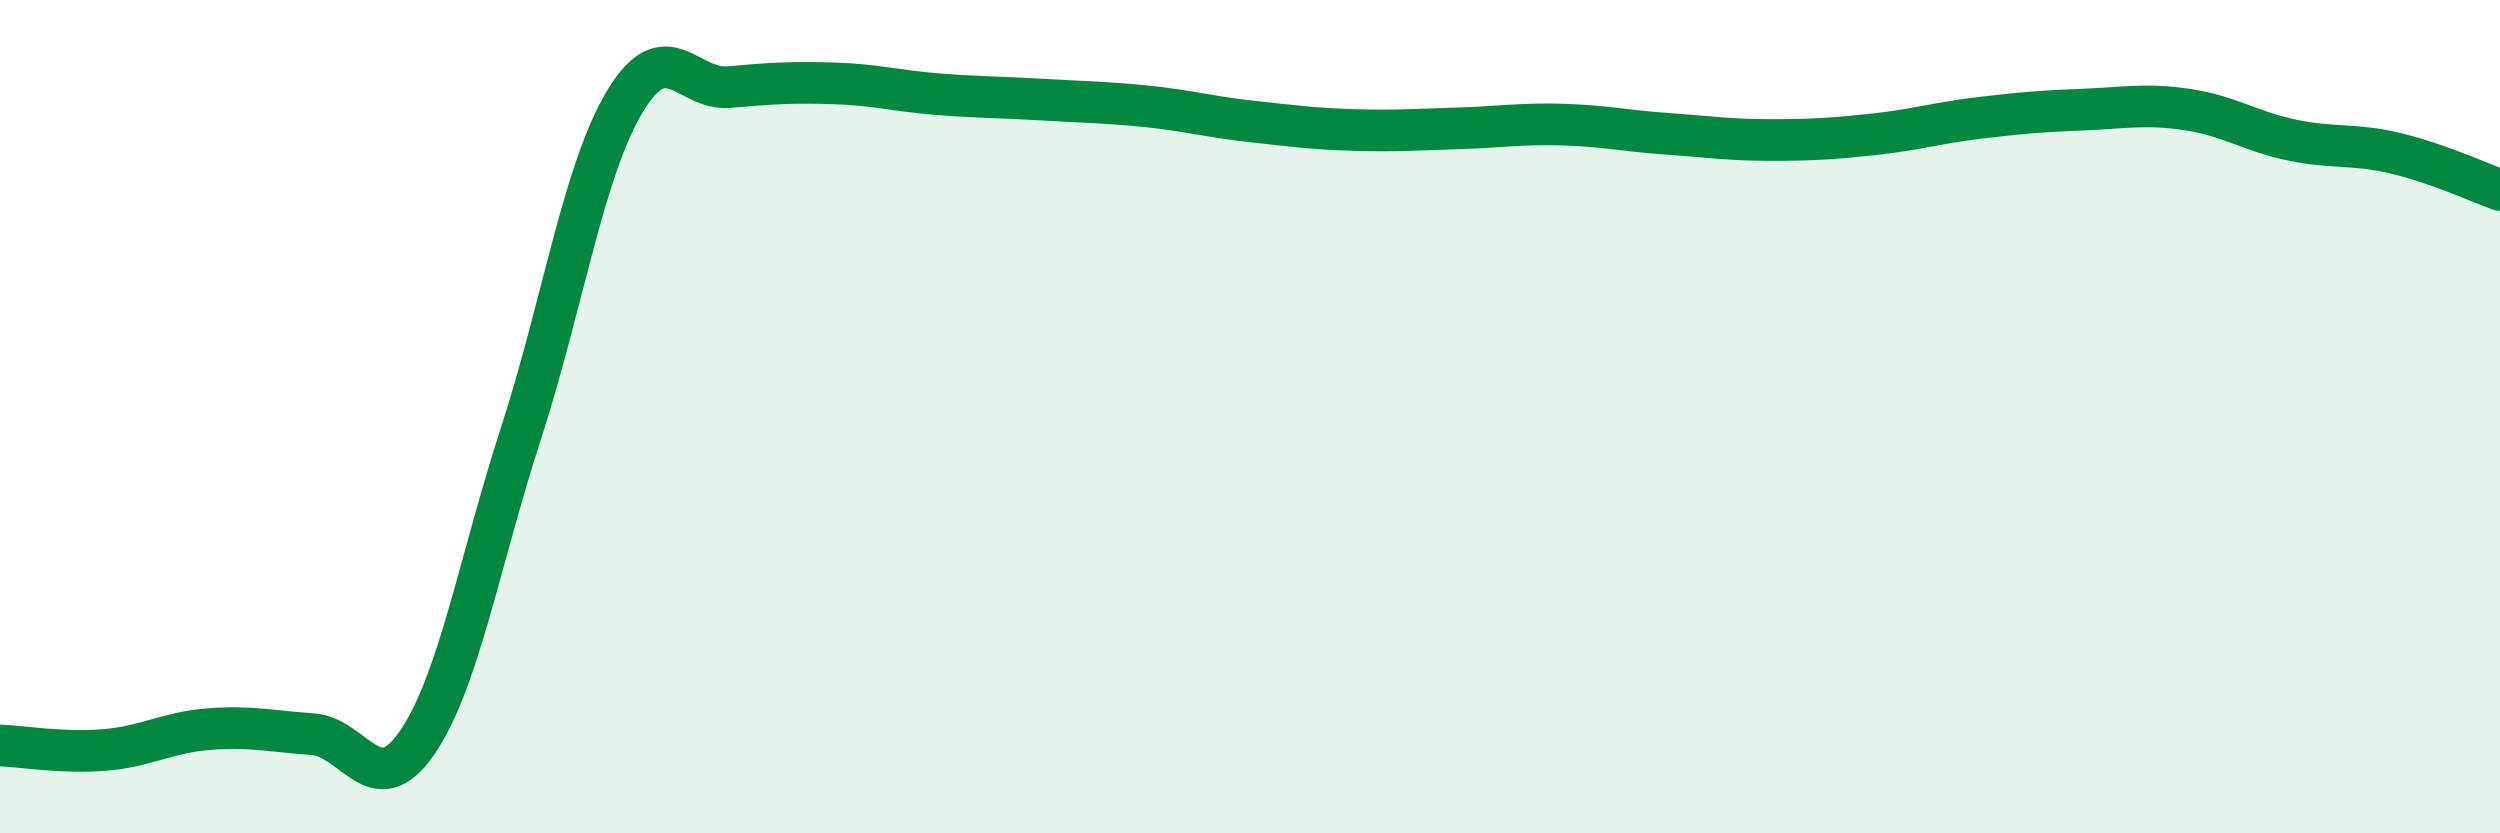 
    <svg width="60" height="20" viewBox="0 0 60 20" xmlns="http://www.w3.org/2000/svg">
      <path
        d="M 0,17.89 C 0.5,17.91 1.5,18.08 2.5,18 C 3.5,17.92 4,17.58 5,17.5 C 6,17.42 6.5,17.55 7.5,17.62 C 8.5,17.69 9,19.28 10,17.84 C 11,16.4 11.5,13.49 12.5,10.41 C 13.5,7.33 14,4.09 15,2.43 C 16,0.77 16.5,2.18 17.5,2.09 C 18.5,2 19,1.97 20,2 C 21,2.03 21.5,2.18 22.5,2.26 C 23.5,2.34 24,2.33 25,2.39 C 26,2.45 26.5,2.45 27.5,2.55 C 28.5,2.65 29,2.8 30,2.91 C 31,3.02 31.5,3.09 32.5,3.12 C 33.5,3.15 34,3.11 35,3.08 C 36,3.05 36.5,2.96 37.5,2.99 C 38.5,3.02 39,3.14 40,3.21 C 41,3.28 41.5,3.36 42.5,3.36 C 43.5,3.36 44,3.33 45,3.22 C 46,3.11 46.5,2.95 47.5,2.83 C 48.5,2.71 49,2.67 50,2.63 C 51,2.59 51.5,2.48 52.5,2.63 C 53.5,2.78 54,3.15 55,3.36 C 56,3.57 56.5,3.44 57.5,3.68 C 58.5,3.92 59.5,4.38 60,4.56L60 20L0 20Z"
        fill="#008740"
        opacity="0.1"
        stroke-linecap="round"
        stroke-linejoin="round"
      />
      <path
        d="M 0,17.89 C 0.5,17.91 1.5,18.08 2.5,18 C 3.5,17.92 4,17.58 5,17.5 C 6,17.42 6.5,17.55 7.5,17.62 C 8.5,17.69 9,19.28 10,17.84 C 11,16.4 11.5,13.49 12.5,10.41 C 13.5,7.33 14,4.09 15,2.43 C 16,0.77 16.5,2.18 17.5,2.09 C 18.5,2 19,1.97 20,2 C 21,2.03 21.5,2.18 22.5,2.26 C 23.5,2.34 24,2.33 25,2.39 C 26,2.45 26.5,2.45 27.5,2.55 C 28.5,2.65 29,2.8 30,2.91 C 31,3.02 31.5,3.09 32.5,3.12 C 33.5,3.15 34,3.11 35,3.08 C 36,3.05 36.5,2.96 37.5,2.99 C 38.5,3.02 39,3.14 40,3.21 C 41,3.28 41.5,3.36 42.5,3.36 C 43.5,3.36 44,3.33 45,3.22 C 46,3.11 46.5,2.95 47.5,2.83 C 48.5,2.71 49,2.67 50,2.63 C 51,2.59 51.5,2.48 52.5,2.63 C 53.5,2.78 54,3.15 55,3.36 C 56,3.57 56.5,3.44 57.5,3.68 C 58.5,3.92 59.5,4.38 60,4.56"
        stroke="#008740"
        stroke-width="1"
        fill="none"
        stroke-linecap="round"
        stroke-linejoin="round"
      />
    </svg>
  